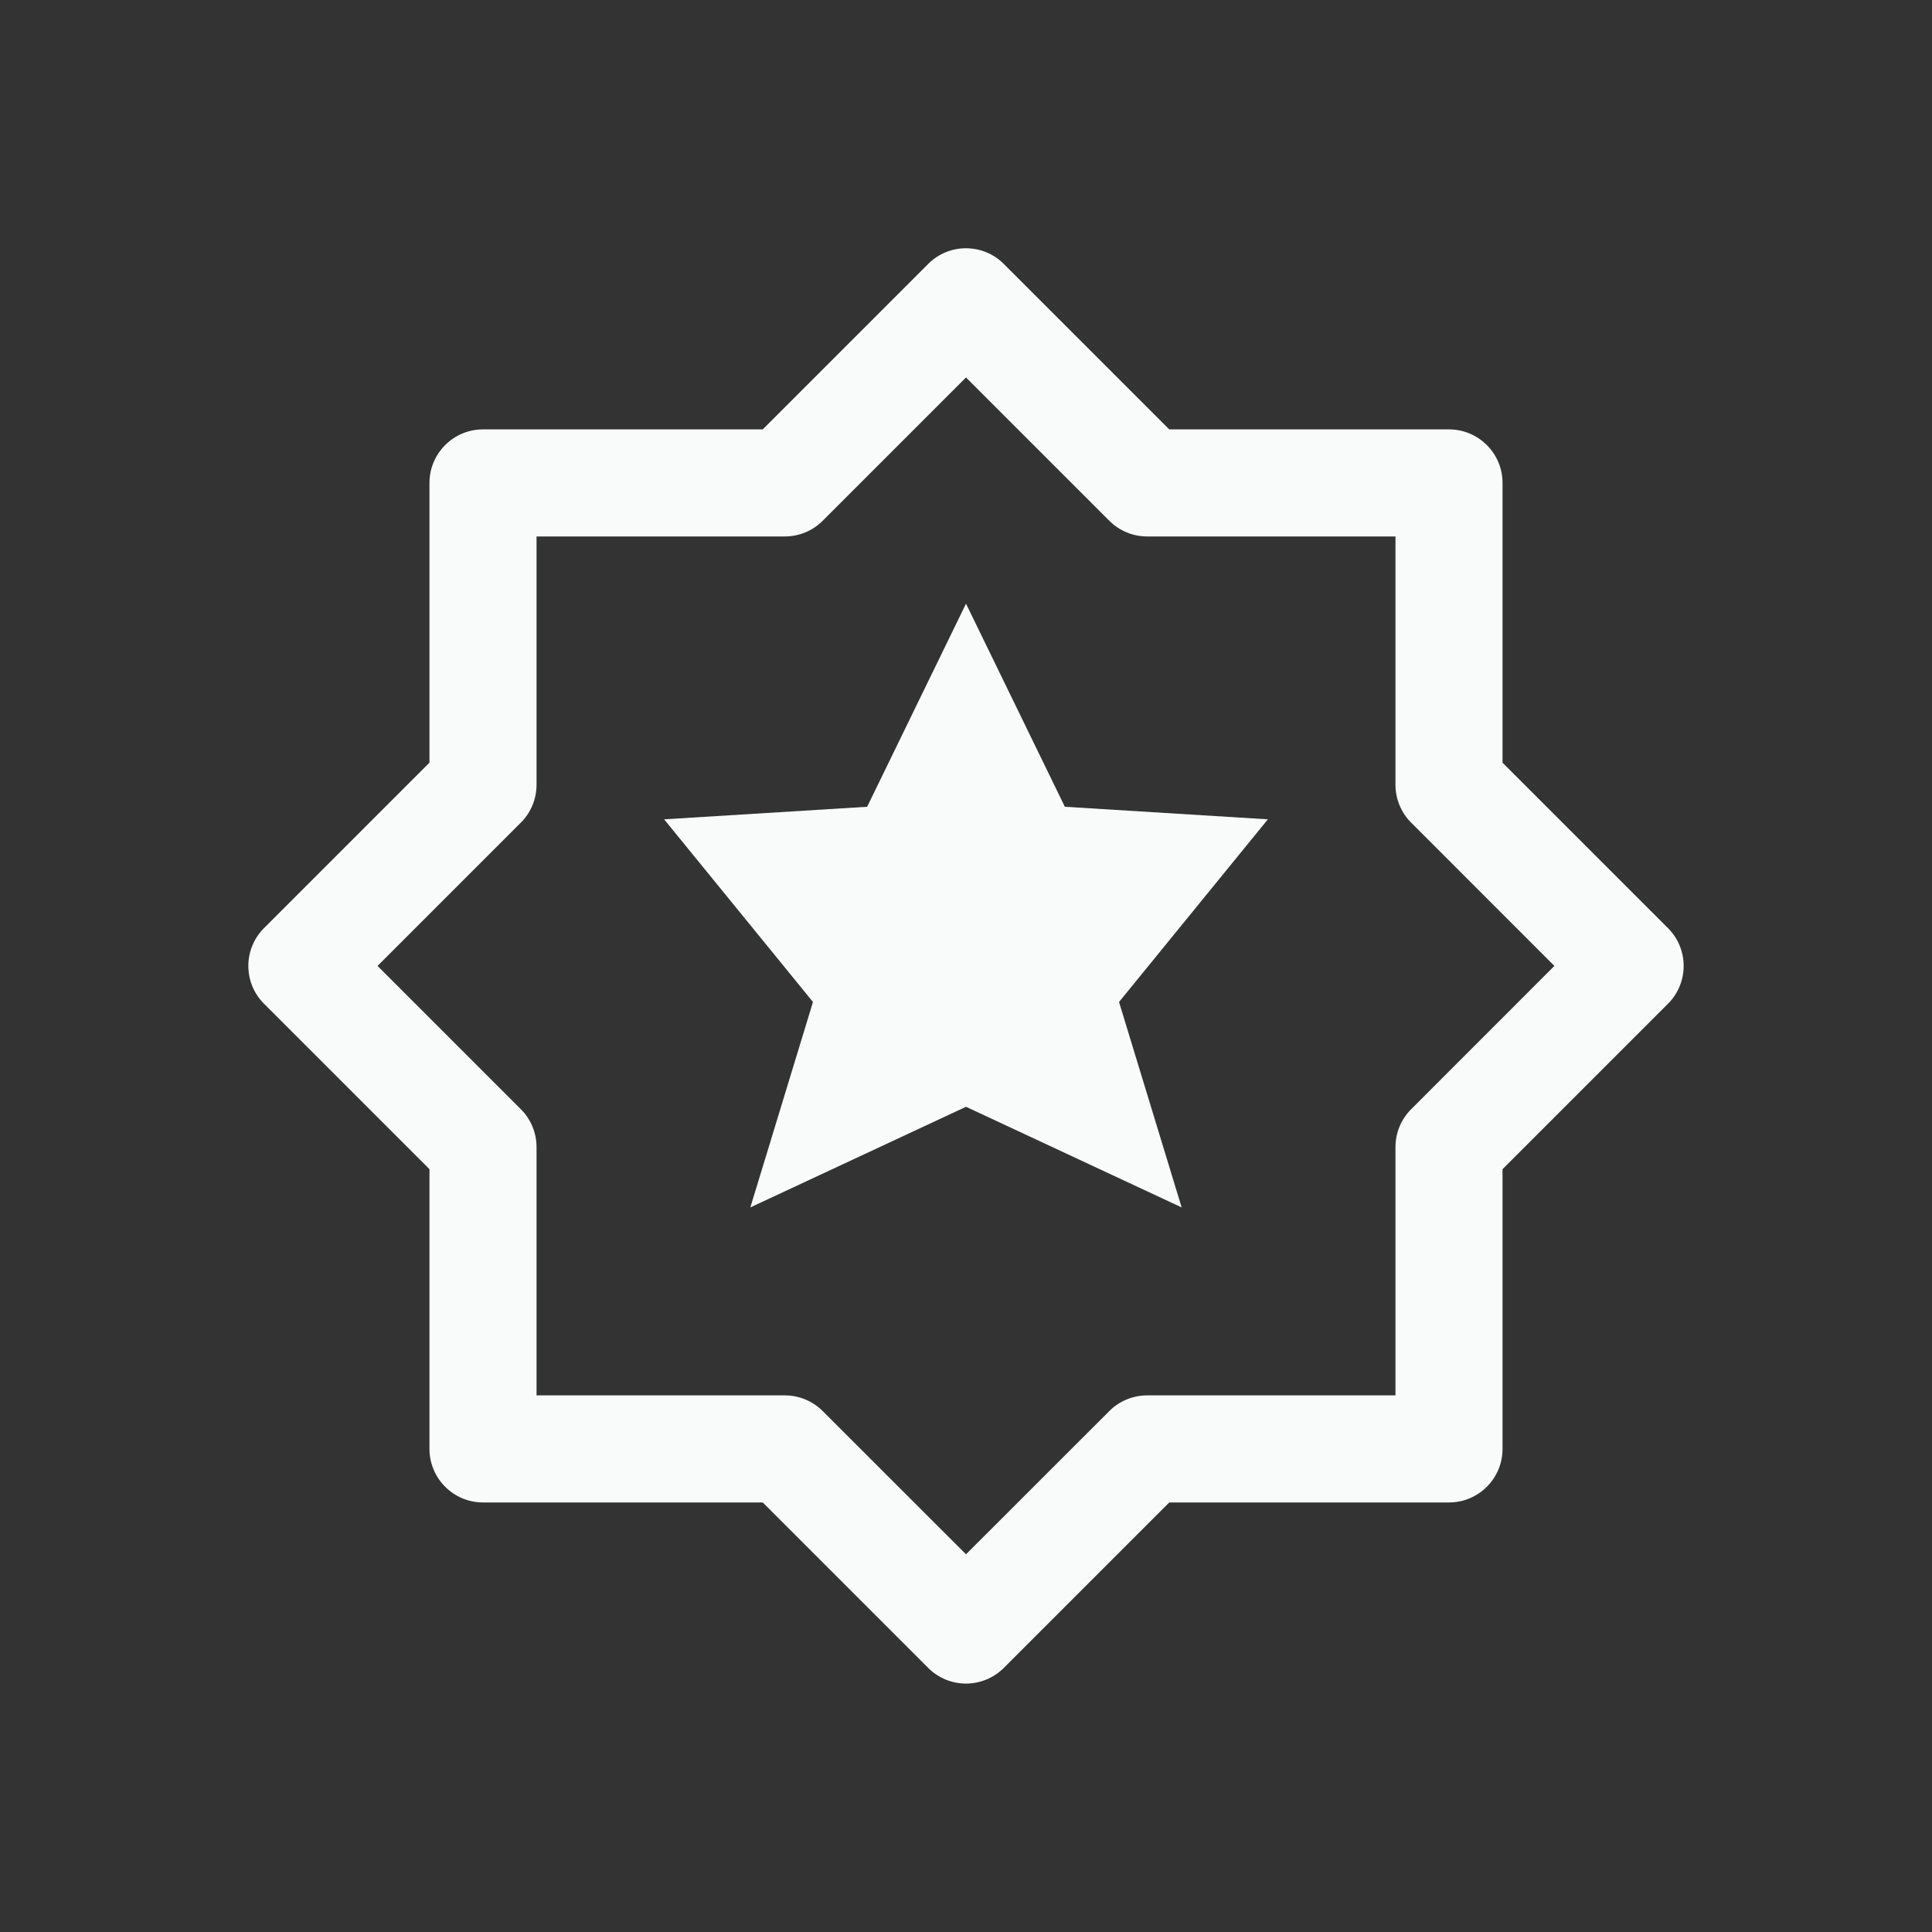 <svg width="24" height="24" viewBox="0 0 24 24" fill="none" xmlns="http://www.w3.org/2000/svg">
<rect x="0" y="0" width="24" height="24" fill="#333333" stroke="none"/>
<path fill-rule="evenodd" clip-rule="evenodd" d="M11.53 3.279C11.789 3.019 12.21 3.019 12.47 3.279L14.525 5.334H18C18.367 5.334 18.665 5.632 18.665 5.999V9.474L20.72 11.529C20.845 11.653 20.915 11.823 20.915 11.999C20.915 12.175 20.845 12.345 20.72 12.469L18.665 14.524V17.999C18.665 18.366 18.367 18.664 18 18.664H14.525L12.47 20.719C12.345 20.844 12.176 20.914 12 20.914C11.824 20.914 11.654 20.844 11.53 20.719L9.475 18.664H6C5.633 18.664 5.335 18.366 5.335 17.999V14.524L3.28 12.469C3.02 12.21 3.02 11.789 3.28 11.529L5.335 9.474V5.999C5.335 5.632 5.633 5.334 6 5.334H9.475L11.53 3.279ZM12 4.689L10.22 6.469C10.095 6.594 9.926 6.664 9.75 6.664H6.665V9.749C6.665 9.925 6.595 10.095 6.47 10.219L4.69 11.999L6.47 13.779C6.595 13.903 6.665 14.073 6.665 14.249V17.334H9.75C9.926 17.334 10.095 17.404 10.22 17.529L12 19.308L13.78 17.529C13.904 17.404 14.074 17.334 14.25 17.334H17.335V14.249C17.335 14.073 17.405 13.903 17.53 13.779L19.309 11.999L17.53 10.219C17.405 10.095 17.335 9.925 17.335 9.749V6.664H14.25C14.074 6.664 13.904 6.594 13.78 6.469L12 4.689Z" fill="#F9FAFA"/>
<path d="M12 13.749L14.679 14.999L13.901 12.447L15.75 10.178L13.228 10.022L12 7.499L10.772 10.022L8.25 10.178L10.099 12.447L9.321 14.999L12 13.749Z" fill="#F9FAFA"/>
</svg>
